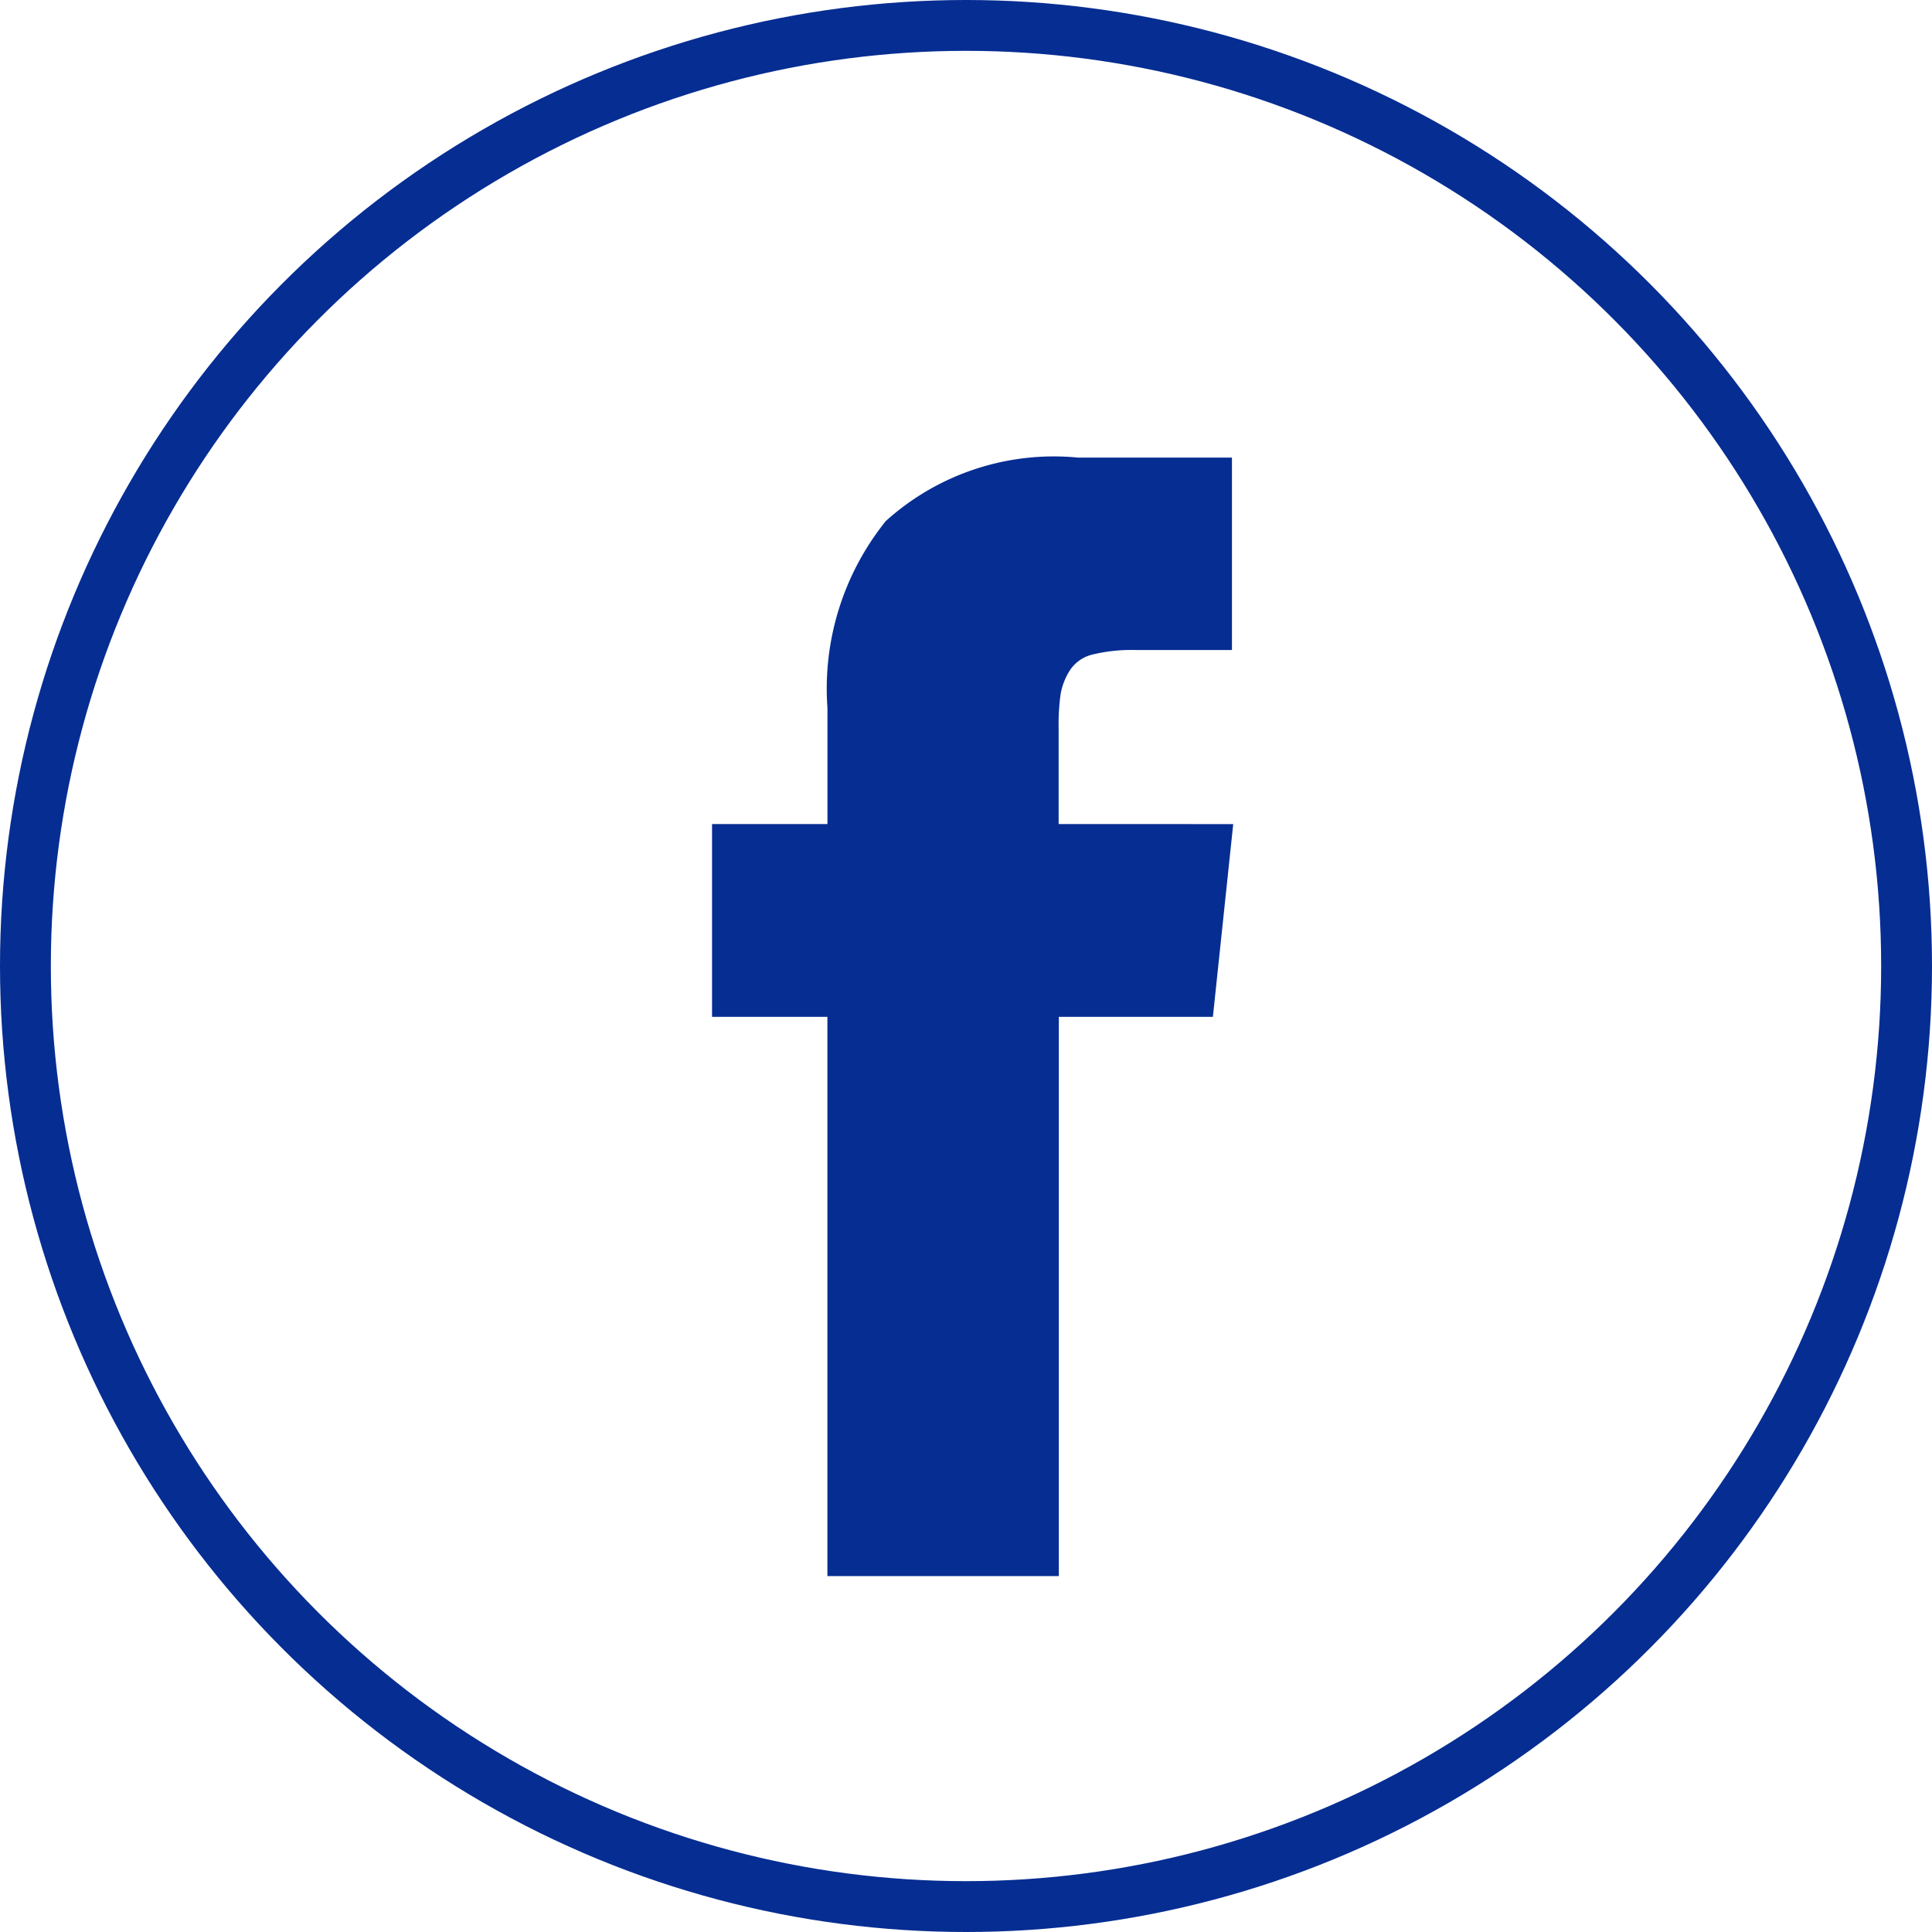 <svg xmlns="http://www.w3.org/2000/svg" width="38" height="38" viewBox="0 0 38 38">
  <g id="Group_6583" data-name="Group 6583" transform="translate(-698 -5708)">
    <path id="Path_63" data-name="Path 63" d="M132.441,7.208v-1.9a4.176,4.176,0,0,1,.04-.661,1.283,1.283,0,0,1,.18-.461.736.736,0,0,1,.454-.314,3.231,3.231,0,0,1,.835-.087h1.9V0h-3.03a4.932,4.932,0,0,0-3.778,1.248,5.257,5.257,0,0,0-1.148,3.678V7.208h-2.27V11h2.269V22h4.552V11h3.03l.4-3.791Z" transform="translate(586.381 5717)" fill="#062d92"/>
    <g id="Ellipse_16" data-name="Ellipse 16" transform="translate(698 5708)" fill="none" stroke="#062d92" stroke-width="1">
      <circle cx="19" cy="19" r="19" stroke="none"/>
      <circle cx="19" cy="19" r="18.5" fill="none"/>
    </g>
  </g>
</svg>
